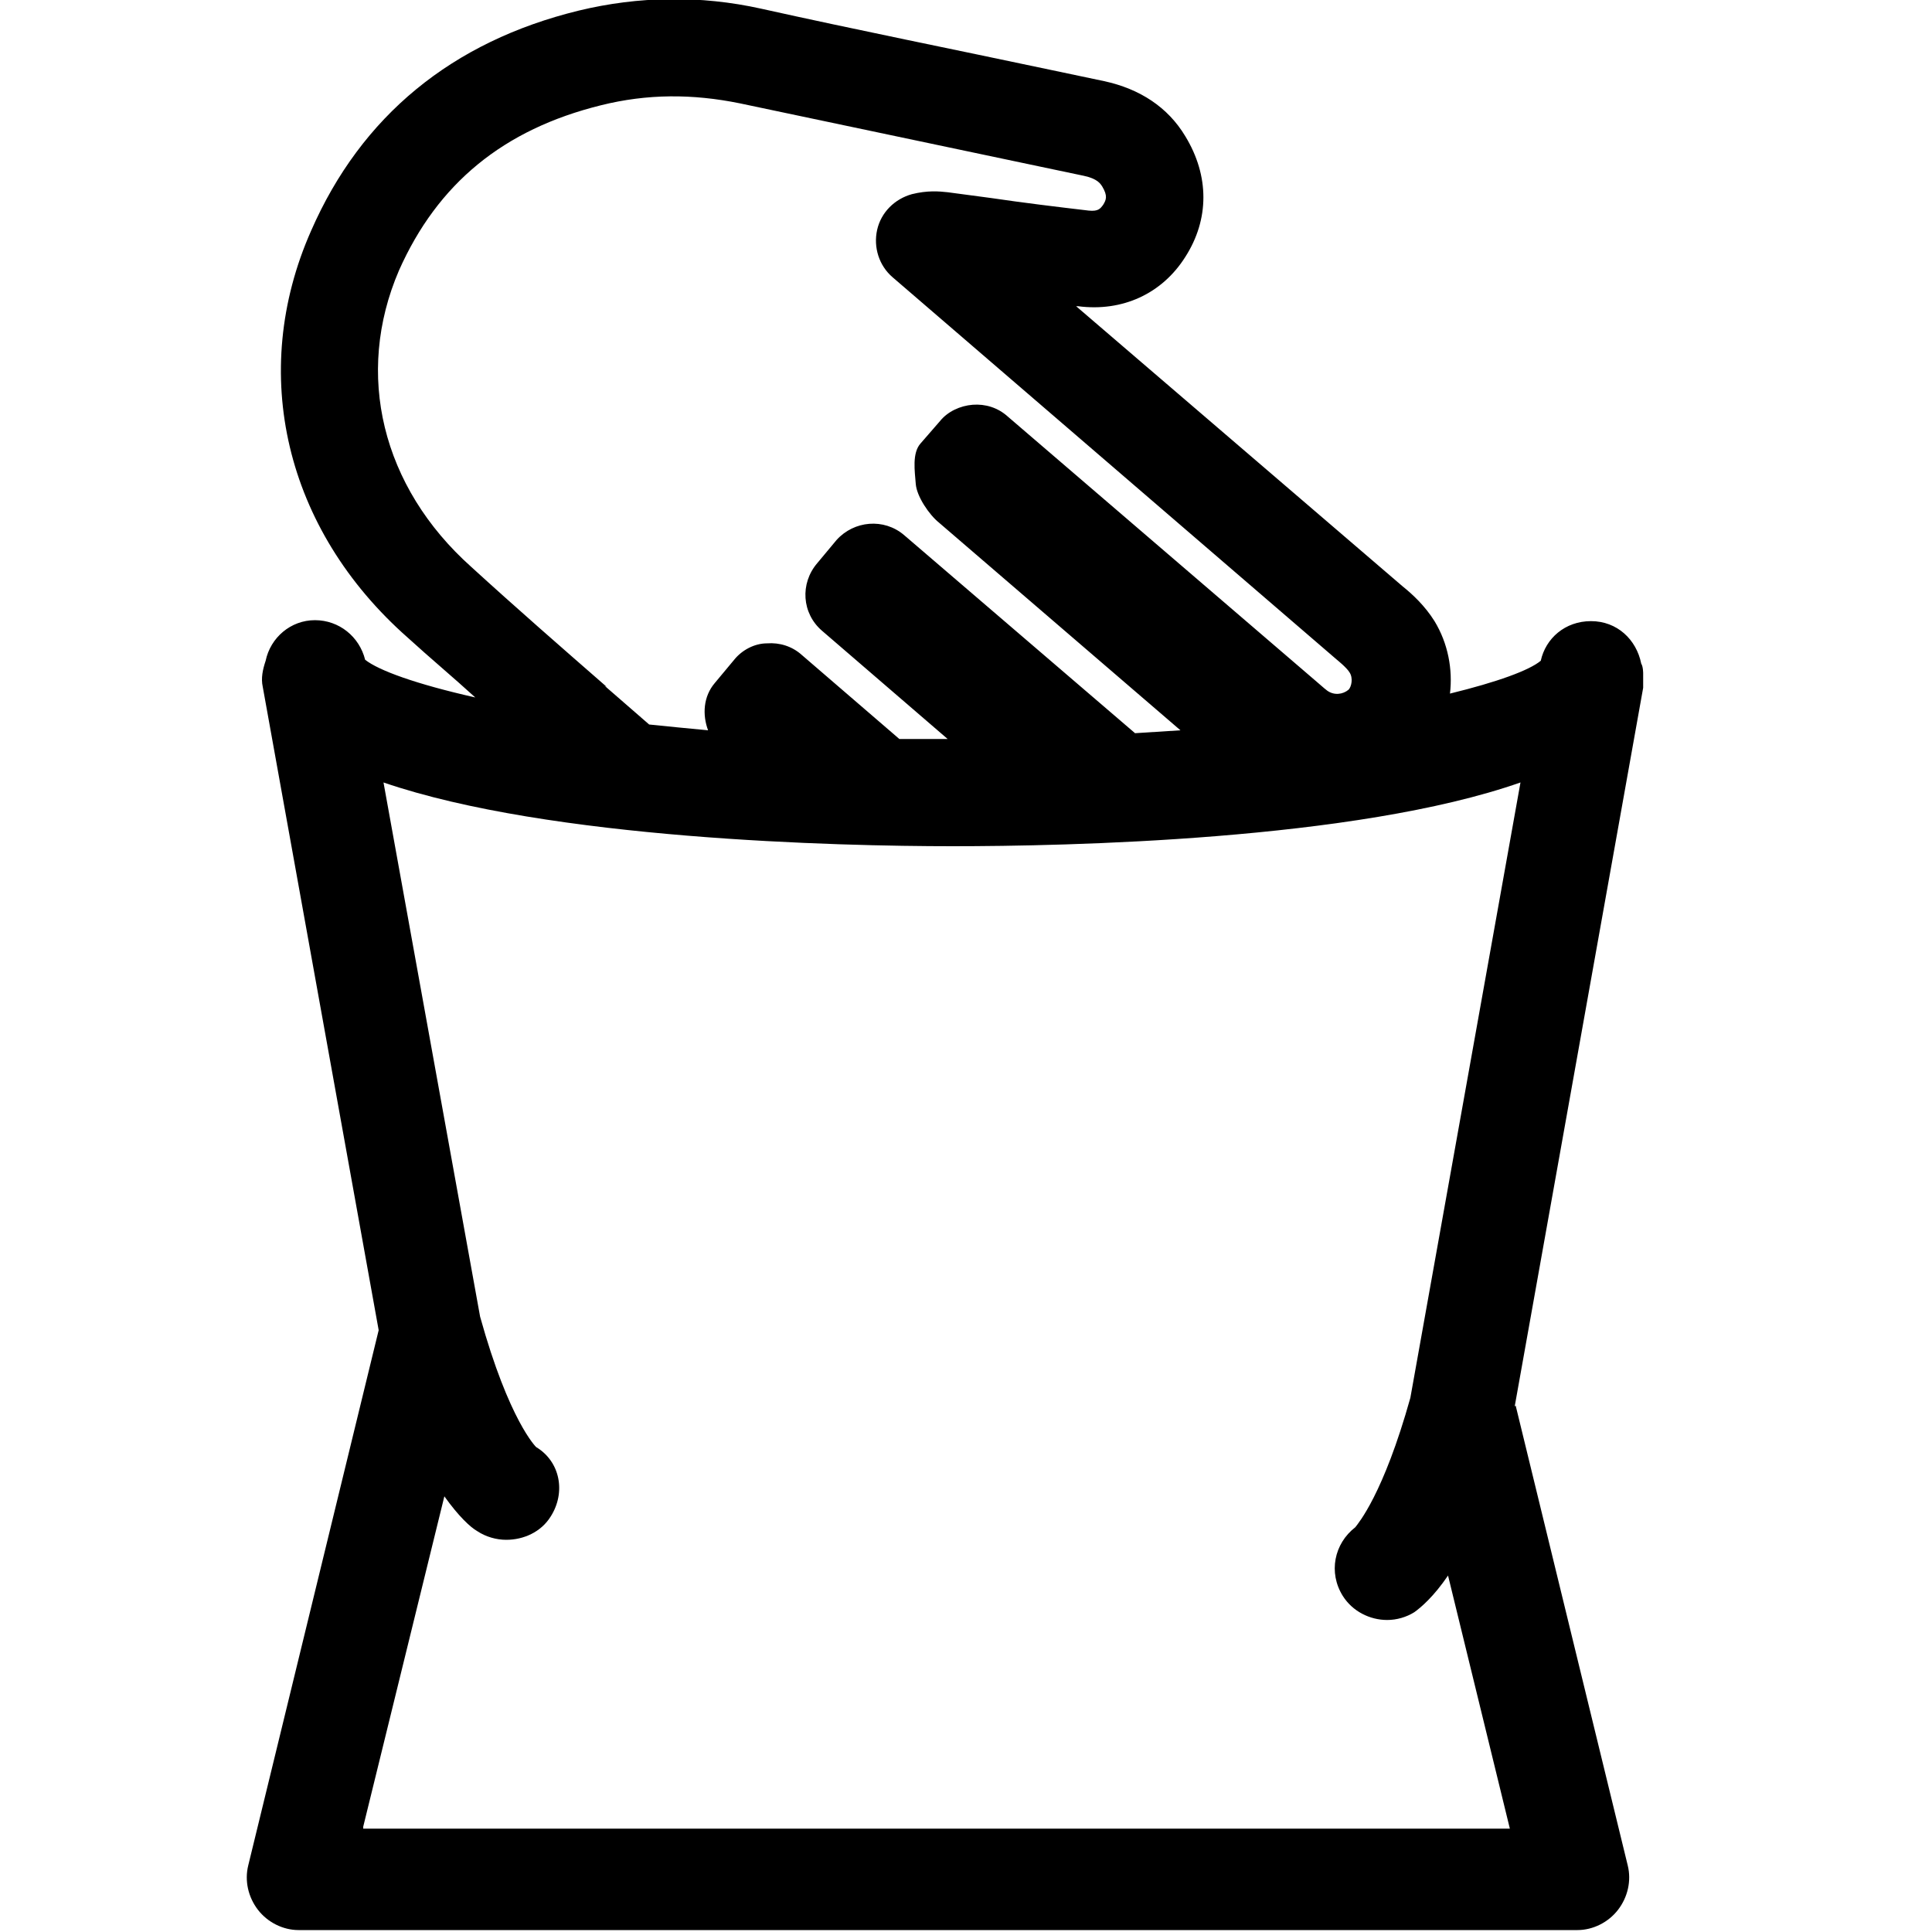 <?xml version="1.0" encoding="UTF-8"?><svg id="Layer_1" xmlns="http://www.w3.org/2000/svg" viewBox="0 0 20 20"><path d="M15.68,14.56l1.33-7.44c0-.05,0-.1,0-.15h0s0-.07-.02-.1c-.05-.25-.25-.44-.52-.44s-.47,.18-.52,.41c-.12,.1-.45,.22-.94,.34,.03-.25-.02-.52-.16-.75-.1-.16-.23-.28-.33-.36l-3.38-2.9h.02c.46,.06,.87-.13,1.11-.51,.25-.39,.25-.84,0-1.25-.18-.3-.47-.49-.84-.57l-.57-.12c-.99-.21-1.99-.41-2.98-.63-.63-.14-1.27-.13-1.89,.02-1.31,.32-2.25,1.09-2.77,2.28-.65,1.47-.27,3.09,1,4.21,.23,.21,.47,.41,.7,.62-.62-.14-1-.28-1.14-.39-.06-.24-.27-.41-.52-.41s-.46,.18-.51,.42c-.03,.09-.05,.18-.03,.27l1.2,6.66-1.35,5.54c-.04,.16,0,.33,.1,.46,.1,.13,.26,.21,.42,.21h13.24c.16,0,.32-.08,.42-.21,.1-.13,.14-.3,.1-.46l-1.16-4.76ZM6.28,7.11c-.47-.41-.94-.82-1.4-1.24-.93-.83-1.21-2-.75-3.07,.4-.9,1.08-1.46,2.09-1.71,.48-.12,.95-.12,1.44-.02,1,.21,1.99,.42,2.99,.63l.57,.12c.14,.03,.17,.08,.19,.11,.06,.1,.04,.14,.01,.19-.03,.04-.05,.07-.15,.06-.34-.04-.67-.08-1.01-.13l-.45-.06c-.09-.01-.21-.02-.37,.02-.18,.05-.32,.19-.36,.37-.04,.18,.02,.37,.16,.49l4.6,3.96s.1,.08,.13,.13c.04,.06,.02,.15-.01,.18-.06,.05-.15,.06-.22,.01-.04-.03-.07-.06-.13-.11l-3.18-2.73c-.1-.09-.23-.13-.36-.12-.13,.01-.26,.07-.34,.17l-.2,.23c-.09,.1-.06,.29-.05,.42,.01,.13,.14,.32,.24,.4l2.5,2.15c-.15,.01-.31,.02-.47,.03l-2.39-2.05c-.21-.18-.52-.15-.7,.05l-.2,.24c-.18,.21-.16,.52,.05,.7l1.3,1.12c-.18,0-.33,0-.5,0l-1.01-.87c-.1-.09-.23-.13-.36-.12-.13,0-.26,.07-.34,.17l-.2,.24c-.12,.14-.13,.33-.07,.49-.22-.02-.41-.04-.61-.06l-.46-.4Zm-2.52,11.8l.84-3.42c.15,.21,.27,.32,.34,.36,.09,.06,.2,.09,.3,.09,.18,0,.36-.08,.46-.24,.16-.25,.1-.57-.15-.72,0,0-.28-.27-.58-1.35h0l-1-5.53c1.72,.59,4.72,.66,5.89,.66s4.17-.06,5.88-.66l-1.14,6.37c-.28,1-.54,1.3-.57,1.34-.22,.17-.28,.47-.13,.71,.1,.16,.28,.25,.46,.25,.1,0,.2-.03,.28-.08,.07-.05,.2-.16,.35-.38l.64,2.62H3.76Z"/></svg>